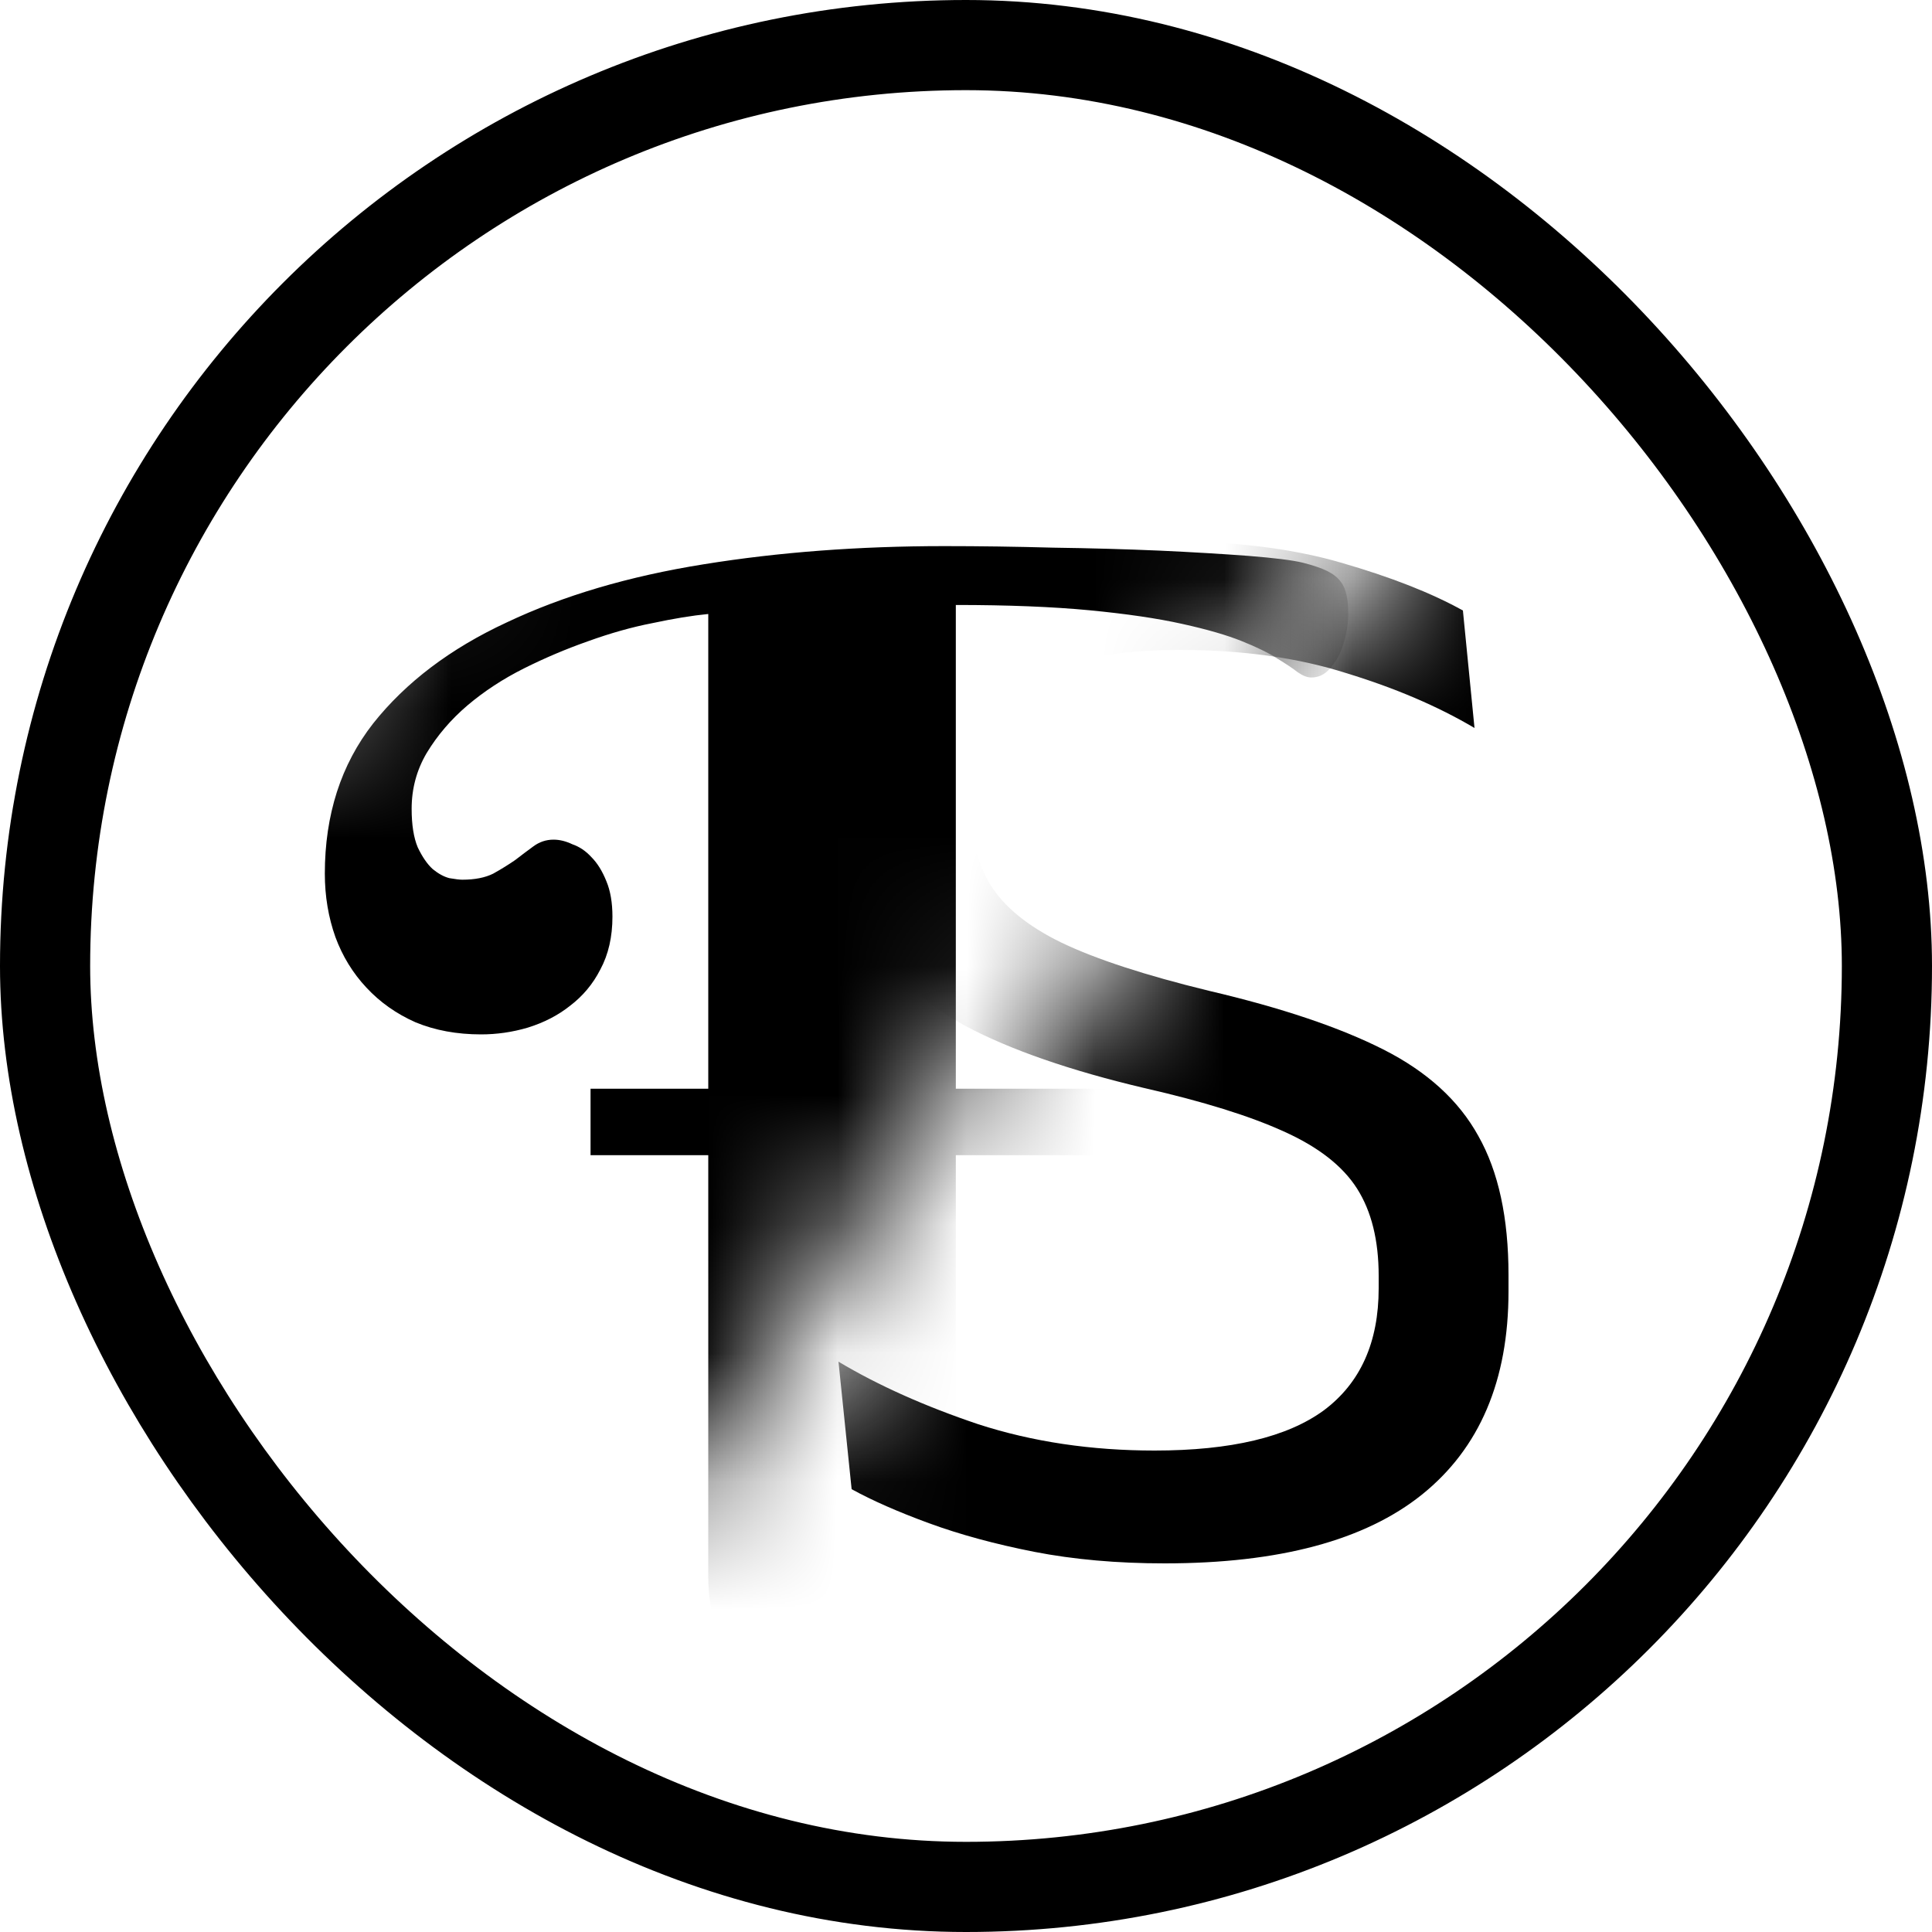 <svg width="15" height="15" viewBox="0 0 15 15" fill="none" xmlns="http://www.w3.org/2000/svg">
<rect x="0.35" y="0.35" width="14.3" height="14.3" rx="7.15" stroke="black" stroke-width="0.7"/>
<mask id="mask0_4013_245" style="mask-type:alpha" maskUnits="userSpaceOnUse" x="1" y="-6" width="22" height="29">
<rect x="22.803" y="-1.204" width="28" height="6.901" transform="rotate(124 22.803 -1.204)" fill="#D9D9D9"/>
</mask>
<g mask="url(#mask0_4013_245)">
<path d="M9.042 12.138C8.674 12.138 8.336 12.108 8.028 12.048C7.724 11.988 7.452 11.914 7.212 11.826C6.972 11.738 6.772 11.65 6.612 11.562L6.51 10.572C6.818 10.756 7.18 10.918 7.596 11.058C8.016 11.194 8.472 11.262 8.964 11.262C9.556 11.262 9.994 11.158 10.278 10.95C10.562 10.738 10.704 10.422 10.704 10.002V9.906C10.704 9.63 10.648 9.404 10.536 9.228C10.424 9.052 10.234 8.904 9.966 8.784C9.702 8.664 9.342 8.552 8.886 8.448C8.31 8.312 7.848 8.152 7.5 7.968C7.156 7.78 6.906 7.546 6.75 7.266C6.598 6.986 6.522 6.638 6.522 6.222V6.168C6.522 5.54 6.728 5.056 7.14 4.716C7.552 4.372 8.176 4.2 9.012 4.2C9.56 4.2 10.026 4.256 10.41 4.368C10.798 4.48 11.114 4.604 11.358 4.74L11.448 5.652C11.164 5.484 10.832 5.342 10.452 5.226C10.076 5.106 9.644 5.046 9.156 5.046C8.768 5.046 8.454 5.092 8.214 5.184C7.974 5.276 7.8 5.408 7.692 5.58C7.584 5.752 7.53 5.96 7.53 6.204V6.228C7.53 6.476 7.582 6.688 7.686 6.864C7.794 7.04 7.98 7.192 8.244 7.32C8.512 7.448 8.892 7.572 9.384 7.692C9.948 7.824 10.4 7.976 10.74 8.148C11.08 8.32 11.326 8.544 11.478 8.82C11.634 9.096 11.712 9.456 11.712 9.9V10.026C11.712 10.718 11.488 11.244 11.04 11.604C10.596 11.96 9.93 12.138 9.042 12.138Z" fill="black"/>
</g>
<mask id="mask1_4013_245" style="mask-type:alpha" maskUnits="userSpaceOnUse" x="-3" y="-4" width="16" height="20">
<rect x="12.914" y="0.221" width="18" height="5.849" transform="rotate(124 12.914 0.221)" fill="#D9D9D9"/>
</mask>
<g mask="url(#mask1_4013_245)">
<path d="M9.735 8.969H7.421V12.232C7.421 12.533 7.341 12.752 7.181 12.889C7.024 13.025 6.784 13.094 6.46 13.094C6.132 13.094 5.89 13.025 5.733 12.889C5.577 12.752 5.499 12.533 5.499 12.232V8.969H4.585V8.453H5.499V4.767C5.374 4.779 5.229 4.803 5.065 4.838C4.905 4.869 4.739 4.916 4.567 4.978C4.399 5.037 4.233 5.107 4.069 5.189C3.905 5.271 3.759 5.367 3.63 5.476C3.501 5.586 3.396 5.709 3.313 5.846C3.235 5.978 3.196 6.123 3.196 6.279C3.196 6.404 3.212 6.504 3.243 6.578C3.278 6.652 3.317 6.709 3.36 6.748C3.403 6.783 3.446 6.807 3.489 6.818C3.536 6.826 3.569 6.83 3.589 6.83C3.687 6.83 3.767 6.814 3.829 6.783C3.892 6.748 3.948 6.713 3.999 6.678C4.05 6.639 4.097 6.603 4.14 6.572C4.187 6.537 4.239 6.519 4.298 6.519C4.345 6.519 4.394 6.531 4.444 6.555C4.499 6.574 4.548 6.607 4.591 6.654C4.638 6.701 4.677 6.764 4.708 6.842C4.739 6.916 4.755 7.008 4.755 7.117C4.755 7.273 4.724 7.41 4.661 7.527C4.603 7.641 4.524 7.734 4.427 7.808C4.333 7.883 4.224 7.939 4.099 7.978C3.978 8.014 3.856 8.031 3.735 8.031C3.548 8.031 3.378 8 3.226 7.937C3.077 7.871 2.95 7.781 2.845 7.668C2.739 7.555 2.659 7.424 2.604 7.275C2.55 7.123 2.522 6.959 2.522 6.783C2.522 6.326 2.647 5.937 2.897 5.617C3.151 5.297 3.497 5.035 3.935 4.832C4.372 4.625 4.882 4.474 5.464 4.381C6.046 4.287 6.669 4.24 7.333 4.24C7.603 4.24 7.884 4.244 8.177 4.252C8.47 4.256 8.745 4.264 9.003 4.275C9.265 4.287 9.495 4.301 9.694 4.316C9.894 4.332 10.034 4.349 10.116 4.369C10.194 4.389 10.257 4.41 10.304 4.433C10.351 4.457 10.386 4.484 10.409 4.516C10.433 4.547 10.448 4.584 10.456 4.627C10.464 4.666 10.468 4.713 10.468 4.767C10.468 4.814 10.462 4.867 10.45 4.926C10.438 4.98 10.421 5.033 10.398 5.084C10.374 5.131 10.345 5.172 10.31 5.207C10.274 5.242 10.231 5.26 10.181 5.26C10.149 5.26 10.114 5.246 10.075 5.219C10.04 5.191 9.987 5.156 9.917 5.113C9.851 5.07 9.759 5.025 9.642 4.978C9.528 4.932 9.374 4.887 9.179 4.844C8.987 4.801 8.747 4.766 8.458 4.738C8.173 4.711 7.827 4.697 7.421 4.697V8.453H9.735V8.969Z" fill="black"/>
</g>
</svg>
